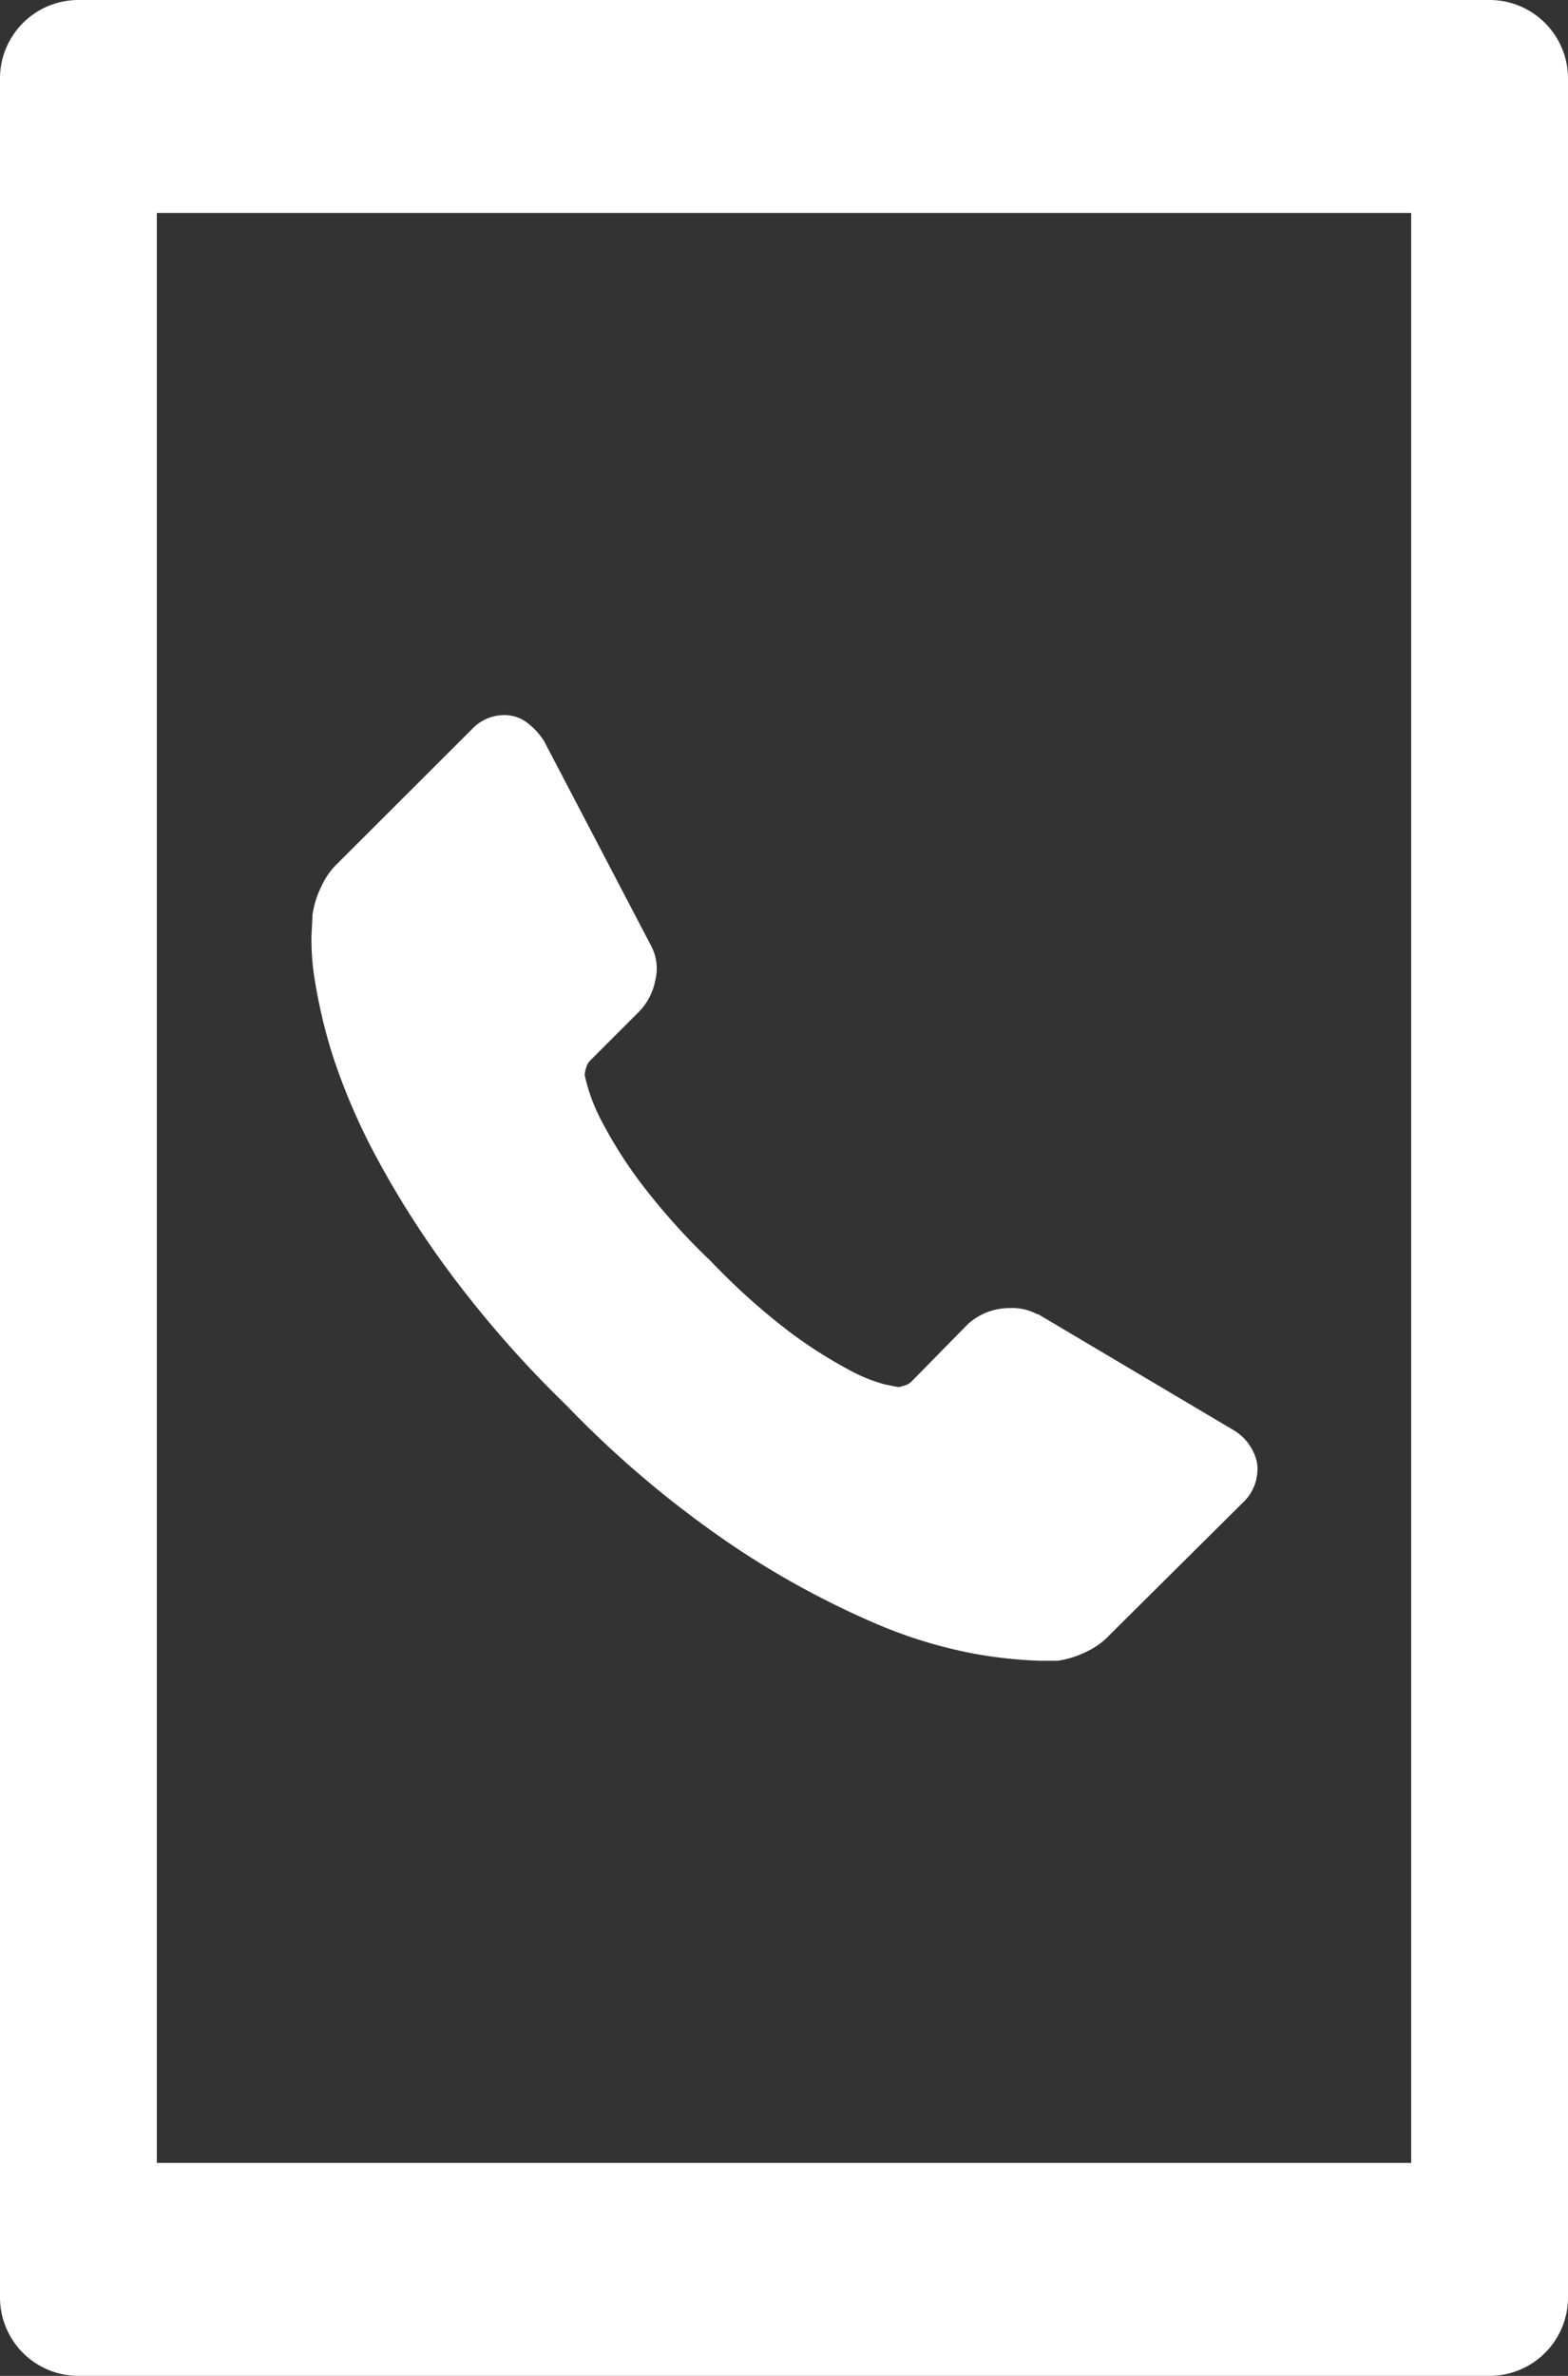 <svg id="Calque_1" data-name="Calque 1" xmlns="http://www.w3.org/2000/svg" viewBox="0 0 126.79 192"><rect x="0" y="0" width="126.79" height="192" fill="#333333" stroke="none"/><defs><style>.cls-1{fill:#fff;}</style></defs><title>icon-tel</title><path class="cls-1" d="M120.45,0H6.34A6.34,6.34,0,0,0,0,6.34V185.66A6.34,6.34,0,0,0,6.34,192H120.45a6.34,6.34,0,0,0,6.34-6.34V6.34A6.34,6.34,0,0,0,120.45,0Zm-6.34,17.21V174.79H12.68V17.21Z"/><path class="cls-1" d="M27,85.6a50.78,50.78,0,0,0,3.4,7.85,76.12,76.12,0,0,0,6,9.43,88.68,88.68,0,0,0,9.39,10.68,84.18,84.18,0,0,0,13.44,11.33,70.65,70.65,0,0,0,11.29,6.19A37.8,37.8,0,0,0,79,133.68a37.31,37.31,0,0,0,5,.53q.65,0,1.05,0l.49,0a7.86,7.86,0,0,0,2.31-.73,6.06,6.06,0,0,0,1.9-1.38l10.76-10.68a3.7,3.7,0,0,0,1.13-3.24,4.07,4.07,0,0,0-2-2.67L83.94,106.2h-.08a4.23,4.23,0,0,0-2.19-.49,5,5,0,0,0-3.4,1.29l-4.61,4.69a1.35,1.35,0,0,1-.53.28,1.93,1.93,0,0,1-.53.12l-1-.2a12.59,12.59,0,0,1-2.91-1.17,37.4,37.4,0,0,1-4.73-3,53.61,53.61,0,0,1-6.47-5.79,52.57,52.57,0,0,1-5.75-6.43,35.67,35.67,0,0,1-3-4.73,14.62,14.62,0,0,1-1.46-3.88,2,2,0,0,1,.12-.61,1.35,1.35,0,0,1,.28-.53l4-4A5,5,0,0,0,53,79.17a3.94,3.94,0,0,0-.4-2.83L44,59.9a5.63,5.63,0,0,0-1.38-1.5,3,3,0,0,0-1.86-.61,3.57,3.57,0,0,0-2.59,1.13L27.37,69.7A6.07,6.07,0,0,0,26,71.6a7.87,7.87,0,0,0-.73,2.31q0,.16-.08,1.62a20,20,0,0,0,.32,4A41.65,41.65,0,0,0,27,85.6Z"/></svg>
